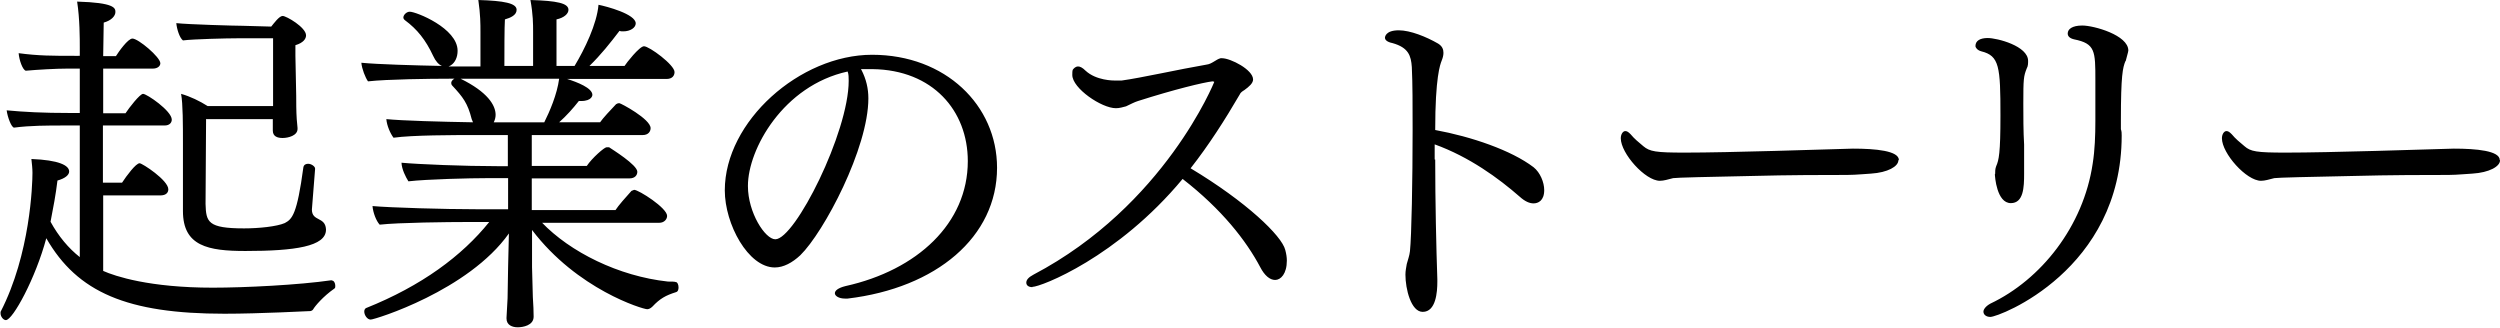 <svg id="レイヤー_1" xmlns="http://www.w3.org/2000/svg" width="94.03" height="12.32" viewBox="0 0 94.028 12.32"><style>.st0{fill:#D7035B;} .st1{fill:#525252;} .st2{fill:#555555;} .st3{fill:#FFFFFF;}</style><path d="M12.48 10.55c.08 0 .13.1.13.2 0 .04 0 .08-.03.1-.43.3-.73.66-.8.78-.02.05-.1.07-.1.07-.07 0-1.9.1-3.24.1-3.65 0-5.53-.8-6.7-2.84-.4 1.5-1.26 3.08-1.52 3.08-.1 0-.2-.14-.2-.25v-.06c1.12-2.17 1.2-4.8 1.2-5.23 0-.16-.02-.33-.04-.52 1.03.04 1.42.24 1.42.47 0 .13-.15.26-.44.34C2.1 7.3 2 7.83 1.9 8.34c.3.55.68 1 1.1 1.33V4.72h-.62c-.56 0-1.25 0-1.85.08-.1 0-.25-.4-.28-.65.65.06 1.33.1 2.42.1H3V2.58h-.46c-.43 0-1.13.04-1.57.08C.85 2.63.72 2.26.7 2c.74.1 1.28.1 2.13.1H3v-.3C3 1.45 3 .7 2.9.06 4.3.1 4.34.3 4.34.45c0 .15-.15.32-.44.4l-.02 1.26h.48c.1-.16.45-.66.62-.66.22 0 1.05.7 1.05.93 0 .1-.1.2-.28.2H3.88v1.68h.84c.13-.2.54-.73.66-.73.14 0 1.08.64 1.08.97 0 .1-.07.22-.27.22H3.87v2.15h.72c.17-.26.52-.73.66-.73.1 0 1.08.64 1.08.98 0 .12-.08.23-.3.23H3.88v2.84c.45.2 1.74.63 4.12.63 1.2 0 3.23-.1 4.47-.28zM7.75 4.47l-.02 3.2c.02.68.08.92 1.45.92.56 0 1.23-.07 1.53-.2.28-.15.46-.32.7-2.1.02-.1.1-.13.18-.13.12 0 .26.1.26.18v.02l-.12 1.52c0 .46.5.26.53.74v.02c0 .63-1.17.8-3.03.8-1.4 0-2.35-.18-2.35-1.5v-.1V5.4c0-.7 0-1.5-.07-1.87.35.1.7.27 1 .46h2.46V1.44H8.94c-.4 0-1.66.03-2.06.08-.13-.1-.23-.43-.25-.65.45.05 2.23.1 2.5.1L10.2 1c.1-.12.3-.4.43-.4.14 0 .88.43.88.73 0 .13-.1.28-.4.37v.4l.03 1.5c0 .2 0 .6.02.88l.03.33v.04c0 .25-.35.34-.56.34-.2 0-.37-.06-.37-.28v-.43h-2.5zM20.37 8.36c1.07 1.12 2.9 2.03 4.75 2.23.14 0 .26 0 .3.02.06 0 .1.1.1.2 0 .08-.02.16-.1.18-.38.12-.6.24-.88.54-.08.08-.15.1-.2.1-.16 0-2.63-.74-4.33-2.98v1.4l.03 1.12c.02.23.03.62.03.74 0 .33-.4.4-.6.4-.2 0-.42-.08-.42-.33v-.03l.04-.73.02-1.18.03-1.26c-1.52 2.15-5.04 3.24-5.2 3.24-.13 0-.24-.17-.24-.3 0-.06.02-.1.06-.13 2.1-.84 3.62-1.97 4.64-3.24h-.82c-.7 0-2.6.02-3.3.1-.13-.14-.25-.45-.27-.7.66.06 2.7.12 3.92.12h1.18V6.7h-.75c-.7 0-2.3.04-3 .12-.1-.16-.25-.45-.26-.7.64.06 2.37.13 3.6.13h.4V5.08h-1.3c-.7 0-2.3 0-3 .1-.12-.16-.25-.45-.27-.7.6.06 2.07.1 3.26.12l-.05-.12c-.15-.6-.33-.83-.73-1.26-.03-.03-.04-.07-.04-.1 0-.06.05-.12.12-.16h-.2c-.7 0-2.35.02-3.05.1-.1-.14-.23-.47-.25-.7.6.06 2.02.1 3.03.12-.12-.05-.24-.18-.33-.38-.28-.6-.6-1-1.06-1.34-.04-.03-.06-.07-.06-.1 0-.1.12-.22.24-.22.24 0 1.8.62 1.8 1.47 0 .25-.1.45-.26.55l-.08.04h1.2V1.2c0-.3 0-.64-.08-1.2.97.03 1.44.12 1.44.37 0 .2-.23.3-.44.36-.02.25-.02 1.3-.02 1.75h1.08V1.2c0-.3 0-.64-.1-1.2 1 .03 1.43.12 1.43.37 0 .15-.17.3-.45.36v1.75h.68c.38-.63.84-1.58.9-2.3.3.06 1.4.35 1.4.7 0 .16-.2.3-.47.3-.05 0-.1 0-.14-.02-.35.46-.7.9-1.13 1.32h1.32c.06-.1.56-.74.73-.74.2 0 1.15.7 1.15.97 0 .13-.08.26-.3.26h-3.74c.38.12.95.34.95.6 0 0 0 .23-.43.23h-.08c-.22.28-.46.55-.74.8h1.54c.1-.15.4-.47.6-.68.05-.03.08-.04.12-.04.06 0 1.18.6 1.18.94 0 .12-.08.26-.3.26H20v1.16h2.07c.2-.3.66-.7.74-.7h.1c.1.07 1.06.66 1.06.92 0 .12-.08.25-.3.25H20V7.9h3.15c.1-.16.4-.5.6-.72l.1-.04c.17 0 1.24.68 1.24.98 0 .12-.1.26-.3.26h-4.43zm-3.05-5.4c1.02.5 1.32 1 1.32 1.36 0 .1-.03.2-.07.28h1.9c.2-.4.48-1.04.56-1.64h-3.7zM32.4 2.63c.18.35.26.7.26 1.07 0 1.87-1.67 5.03-2.56 5.9-.3.28-.63.46-.96.46-1 0-1.88-1.63-1.88-2.9 0-2.6 2.83-5.1 5.54-5.1 2.76 0 4.7 1.9 4.7 4.25 0 2.6-2.28 4.52-5.62 4.92h-.1c-.23 0-.38-.1-.38-.2s.12-.2.4-.27c2.7-.6 4.6-2.36 4.6-4.7 0-1.9-1.32-3.43-3.58-3.46h-.43v.03zM28.13 7c0 1 .65 2 1.03 2 .74 0 2.76-4.02 2.76-5.96 0-.12 0-.25-.04-.35-2.42.53-3.75 2.92-3.75 4.3zM38.83 10.8c-.15 0-.23-.07-.23-.17s.08-.2.27-.3c4.94-2.6 6.8-7.25 6.8-7.25s-.03-.02-.07-.02c-.34.04-1.42.3-2.8.74-.13.04-.28.12-.45.2-.12.03-.24.07-.38.07-.54 0-1.64-.75-1.64-1.25 0-.08 0-.16.02-.2.04-.05.1-.12.2-.12.07 0 .16.04.28.16.4.37 1.04.37 1.12.37h.23c.74-.1 2.15-.42 3.2-.6.2-.02.36-.2.53-.24h.05c.32 0 1.17.43 1.17.8 0 .14-.15.27-.33.4-.07.04-.15.1-.17.16-.56.96-1.16 1.9-1.85 2.78 2.1 1.26 3.43 2.54 3.56 3.07.04.15.06.28.06.4 0 .5-.23.73-.44.73-.2 0-.4-.17-.56-.48-.53-1-1.44-2.17-2.92-3.32-2.45 2.95-5.33 4.06-5.65 4.06zM53.98 6c0 1.58.04 3.34.08 4.5v.1c0 .38-.05 1.13-.55 1.13-.44 0-.65-.86-.65-1.4 0-.15.03-.27.05-.4.04-.16.1-.3.12-.48.06-.57.1-2.67.1-4.57 0-.9 0-1.75-.03-2.36-.03-.42-.12-.73-.73-.9-.2-.04-.28-.12-.28-.2 0-.03.02-.28.52-.28.43 0 1.03.24 1.48.5.16.1.2.22.2.35 0 .1-.03.2-.07.3-.05.13-.24.6-.24 2.6 1.36.25 2.86.76 3.7 1.4.25.2.4.57.4.86 0 .4-.23.5-.4.5-.15 0-.32-.07-.52-.25-.8-.7-1.9-1.5-3.2-1.97V6zM71.4 6.03c0 .23-.4.46-1.03.5-.08 0-.56.05-.9.05-.8 0-2.16 0-3.64.04-1.5.03-2.8.06-2.9.08-.2.05-.35.1-.5.1-.55 0-1.47-1.03-1.47-1.6 0-.15.08-.27.17-.27.07 0 .12.04.2.12.14.17.3.3.48.45.24.2.46.24 1.55.24 1.7 0 5.24-.12 6.33-.15.85 0 1.73.08 1.73.43zM75.04 6.55c0-.1 0-.2.04-.3.1-.23.16-.48.16-1.9 0-1.85-.04-2.25-.72-2.42-.15-.04-.22-.14-.22-.2 0-.2.18-.3.46-.3.36 0 1.52.3 1.52.86 0 .08 0 .2-.05.28-.12.3-.13.4-.13 1.33 0 .46 0 1.04.03 1.54v1.1c0 .5-.02 1.1-.5 1.1-.53 0-.6-1-.6-1.1zm4.9-4.25c-.1.25-.17.52-.17 2.23v.33c.03.08.03.16.03.24 0 5.05-4.6 6.82-4.94 6.82-.15 0-.26-.08-.26-.2 0-.08.08-.2.26-.3 1.9-.9 3.5-2.9 3.85-5.27.08-.5.1-1.06.1-1.6V3.8v-.78c0-1.1 0-1.38-.8-1.54-.17-.04-.24-.12-.24-.22 0-.16.16-.3.55-.3.43 0 1.73.36 1.73.94 0 0 0 .05-.1.4zM94.03 6.03c0 .23-.4.46-1.04.5-.1 0-.57.05-.9.05-.8 0-2.16 0-3.65.04-1.5.03-2.8.06-2.9.08-.2.05-.35.1-.5.1-.55 0-1.47-1.03-1.47-1.6 0-.15.08-.27.17-.27.07 0 .12.04.2.12.14.17.3.3.48.45.23.2.45.24 1.54.24 1.7 0 5.24-.12 6.33-.15.85 0 1.73.08 1.73.43z"/></svg>